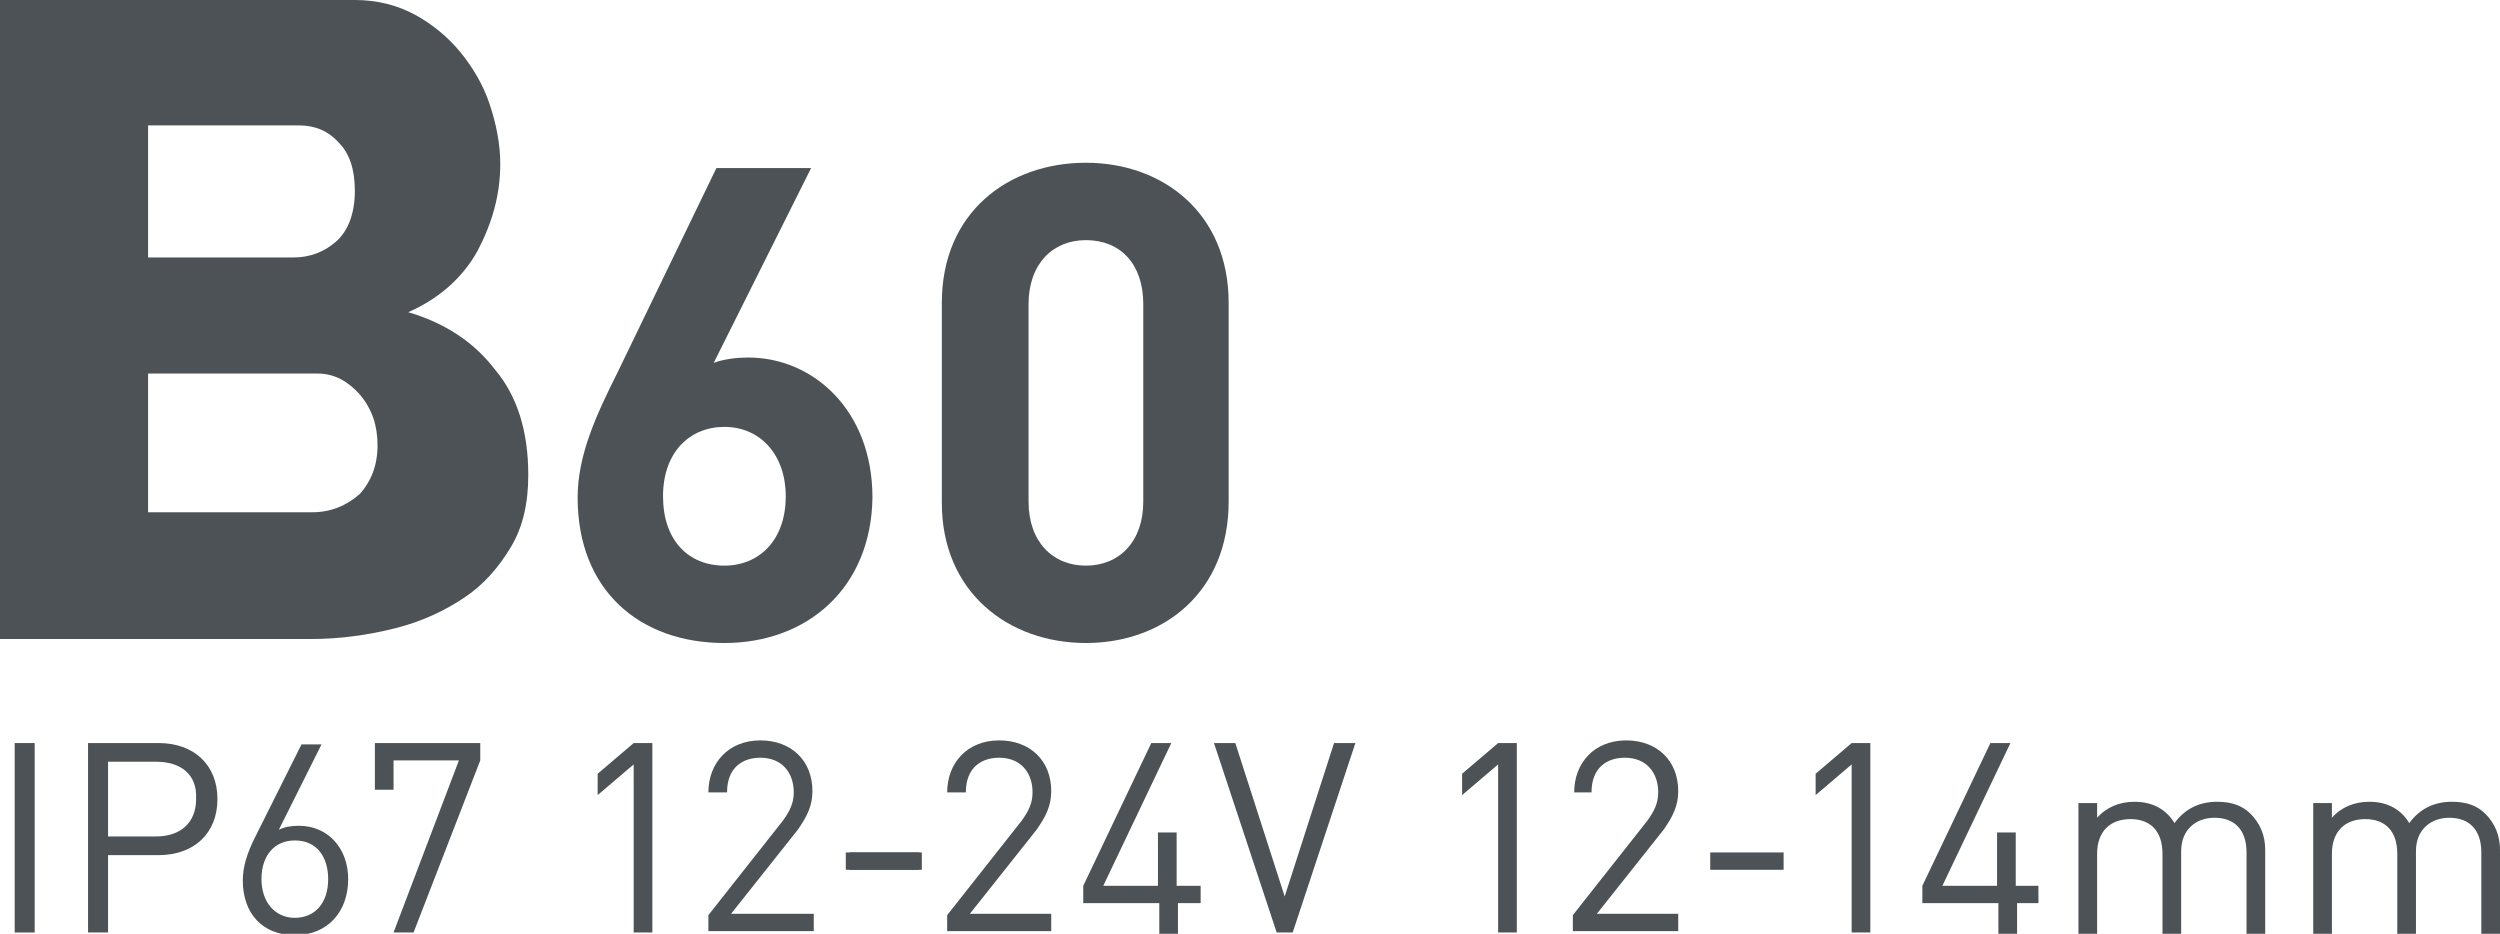 <?xml version="1.0" encoding="utf-8"?>
<!-- Generator: Adobe Illustrator 25.4.1, SVG Export Plug-In . SVG Version: 6.00 Build 0)  -->
<svg version="1.1" id="Слой_1" xmlns="http://www.w3.org/2000/svg" xmlns:xlink="http://www.w3.org/1999/xlink" x="0px" y="0px"
	 viewBox="0 0 187.4 70" style="enable-background:new 0 0 187.4 70;" xml:space="preserve">
<style type="text/css">
	.st0{fill:none;stroke:#43525A;stroke-width:0.75;stroke-linecap:round;stroke-linejoin:round;stroke-miterlimit:10;}
	.st1{fill:none;stroke:#3C3C3B;stroke-width:0.444;stroke-linecap:round;stroke-linejoin:round;stroke-miterlimit:22.926;}
	.st2{fill:#4C5256;}
	.st3{fill:#FF0019;}
	.st4{fill:none;stroke:#404041;stroke-width:0.75;stroke-miterlimit:22.926;}
	.st5{clip-path:url(#SVGID_00000152227478739811019660000013332881115409496718_);}
	.st6{fill:#FFFFFF;}
	.st7{clip-path:url(#SVGID_00000149372265956439128620000009278770150049168822_);}
	.st8{clip-path:url(#SVGID_00000062894641478366635230000004207057716926261124_);}
	.st9{clip-path:url(#SVGID_00000009562524808015876930000009621343903856872602_);}
	.st10{clip-path:url(#SVGID_00000165195245300220802650000015270970923695869366_);}
	.st11{enable-background:new    ;}
	.st12{fill:none;}
</style>
<rect x="0" y="0.1" class="st12" width="155.6" height="70"/>
<g>
	<path class="st2" d="M39.6,35.6c0,2.1-0.4,3.9-1.3,5.4c-0.9,1.5-2,2.8-3.5,3.8c-1.5,1-3.2,1.8-5.2,2.3c-2,0.5-4.1,0.8-6.3,0.8H0V0
		h26.6c1.7,0,3.2,0.4,4.5,1.1c1.3,0.7,2.5,1.7,3.4,2.8c0.9,1.1,1.7,2.4,2.2,3.9c0.5,1.5,0.8,3,0.8,4.5c0,2.3-0.6,4.4-1.7,6.5
		c-1.1,2-2.9,3.6-5.2,4.6c2.7,0.8,4.9,2.2,6.5,4.3C38.8,29.7,39.6,32.4,39.6,35.6z M11.1,9.4v9.9h10.9c1.2,0,2.3-0.4,3.2-1.2
		c0.9-0.8,1.4-2.1,1.4-3.8c0-1.6-0.4-2.8-1.2-3.6c-0.8-0.9-1.8-1.3-3-1.3H11.1z M28.3,33.4c0-1.5-0.4-2.7-1.3-3.8
		c-0.9-1-1.9-1.6-3.2-1.6H11.1v10.4h12.3c1.4,0,2.6-0.5,3.6-1.4C27.8,36.1,28.3,34.9,28.3,33.4z"/>
	<path class="st2" d="M54.3,48.2c-6.3,0-11-3.9-11-10.9c0-3.2,1.4-6.2,3-9.4l7.4-15.3h7.1l-7.3,14.6c0.8-0.3,1.8-0.4,2.6-0.4
		c4.8,0,9.3,3.9,9.3,10.5C65.3,44.1,60.5,48.2,54.3,48.2z M54.3,32c-2.6,0-4.6,1.9-4.6,5.2c0,3.3,1.9,5.2,4.6,5.2
		c2.6,0,4.6-1.9,4.6-5.2C58.9,34.1,57,32,54.3,32z"/>
	<path class="st2" d="M81.4,48.2c-5.8,0-10.8-3.8-10.8-10.5V22.7c0-6.8,5-10.5,10.8-10.5c5.8,0,10.7,3.8,10.7,10.5v14.9
		C92.1,44.4,87.2,48.2,81.4,48.2z M85.7,22.8c0-3-1.7-4.8-4.3-4.8c-2.5,0-4.3,1.8-4.3,4.8v14.8c0,3,1.8,4.8,4.3,4.8
		c2.5,0,4.3-1.8,4.3-4.8V22.8z"/>
	<path class="st2" d="M63.7,65.2v-1.3h5.4v1.3H63.7z"/>
</g>
<g>
	<path class="st2" d="M1.1,69.9V55.7h1.5v14.2H1.1z"/>
	<path class="st2" d="M11.9,64.1H8.1v5.8H6.6V55.7h5.3c2.6,0,4.4,1.6,4.4,4.2S14.5,64.1,11.9,64.1z M11.7,57.1H8.1v5.6h3.6
		c1.8,0,3-1,3-2.8C14.8,58,13.5,57.1,11.7,57.1z"/>
	<path class="st2" d="M22.1,70.1c-2.4,0-3.9-1.6-3.9-4.1c0-1,0.3-2,0.9-3.2l3.5-7h1.5l-3.2,6.4c0.4-0.2,0.9-0.3,1.5-0.3
		c2.2,0,3.7,1.7,3.7,4C26.1,68.3,24.6,70.1,22.1,70.1z M22.1,63c-1.5,0-2.5,1.1-2.5,2.9c0,1.7,1,2.9,2.5,2.9s2.5-1.1,2.5-2.9
		C24.6,64.3,23.8,63,22.1,63z"/>
	<path class="st2" d="M31,69.9h-1.5L34.4,57h-4.9v2.2h-1.4v-3.5h7.9V57L31,69.9z"/>
	<path class="st2" d="M47.5,69.9V57.3l-2.7,2.3V58l2.7-2.3h1.4v14.2H47.5z"/>
	<path class="st2" d="M53.1,69.9v-1.3l5.6-7.1c0.5-0.7,0.8-1.3,0.8-2.1c0-1.5-0.9-2.6-2.5-2.6c-1.3,0-2.5,0.7-2.5,2.6h-1.4
		c0-2.2,1.5-3.9,3.9-3.9c2.3,0,3.9,1.5,3.9,3.8c0,1.1-0.4,1.9-1.1,2.9l-5,6.3H61v1.3H53.1z"/>
	<path class="st2" d="M63.4,65.2v-1.3h5.5v1.3H63.4z"/>
	<path class="st2" d="M71,69.9v-1.3l5.6-7.1c0.5-0.7,0.8-1.3,0.8-2.1c0-1.5-0.9-2.6-2.5-2.6c-1.3,0-2.5,0.7-2.5,2.6h-1.4
		c0-2.2,1.5-3.9,3.9-3.9c2.3,0,3.9,1.5,3.9,3.8c0,1.1-0.4,1.9-1.1,2.9l-5,6.3h6.1v1.3H71z"/>
	<path class="st2" d="M88.3,67.7v2.3h-1.4v-2.3h-5.7v-1.3l5.1-10.7h1.5l-5.1,10.7h4.1v-4h1.4v4H90v1.3H88.3z"/>
	<path class="st2" d="M96.9,69.9h-1.2L91,55.7h1.6l3.7,11.5l3.7-11.5h1.6L96.9,69.9z"/>
	<path class="st2" d="M112.3,69.9V57.3l-2.7,2.3V58l2.7-2.3h1.4v14.2H112.3z"/>
	<path class="st2" d="M117.9,69.9v-1.3l5.6-7.1c0.5-0.7,0.8-1.3,0.8-2.1c0-1.5-0.9-2.6-2.5-2.6c-1.3,0-2.5,0.7-2.5,2.6H118
		c0-2.2,1.5-3.9,3.9-3.9c2.3,0,3.9,1.5,3.9,3.8c0,1.1-0.4,1.9-1.1,2.9l-5,6.3h6.1v1.3H117.9z"/>
	<path class="st2" d="M128.2,65.2v-1.3h5.5v1.3H128.2z"/>
	<path class="st2" d="M138.8,69.9V57.3l-2.7,2.3V58l2.7-2.3h1.4v14.2H138.8z"/>
	<path class="st2" d="M151.2,67.7v2.3h-1.4v-2.3h-5.7v-1.3l5.1-10.7h1.5l-5.1,10.7h4.1v-4h1.4v4h1.7v1.3H151.2z"/>
	<path class="st2" d="M168.4,69.9v-6c0-1.7-0.9-2.6-2.4-2.6c-1.4,0-2.5,0.9-2.5,2.5v6.2h-1.4v-6c0-1.7-0.9-2.6-2.4-2.6
		c-1.5,0-2.5,0.9-2.5,2.6v6h-1.4v-9.8h1.4v1.1c0.7-0.8,1.7-1.2,2.8-1.2c1.4,0,2.4,0.6,3,1.6c0.8-1.1,1.9-1.6,3.2-1.6
		c1.1,0,1.9,0.3,2.5,0.9c0.7,0.7,1.1,1.6,1.1,2.7v6.3H168.4z"/>
	<path class="st2" d="M186,69.9v-6c0-1.7-0.9-2.6-2.4-2.6c-1.4,0-2.5,0.9-2.5,2.5v6.2h-1.4v-6c0-1.7-0.9-2.6-2.4-2.6
		c-1.5,0-2.5,0.9-2.5,2.6v6h-1.4v-9.8h1.4v1.1c0.7-0.8,1.7-1.2,2.8-1.2c1.4,0,2.4,0.6,3,1.6c0.8-1.1,1.9-1.6,3.2-1.6
		c1.1,0,1.9,0.3,2.5,0.9c0.7,0.7,1.1,1.6,1.1,2.7v6.3H186z"/>
</g>
</svg>
